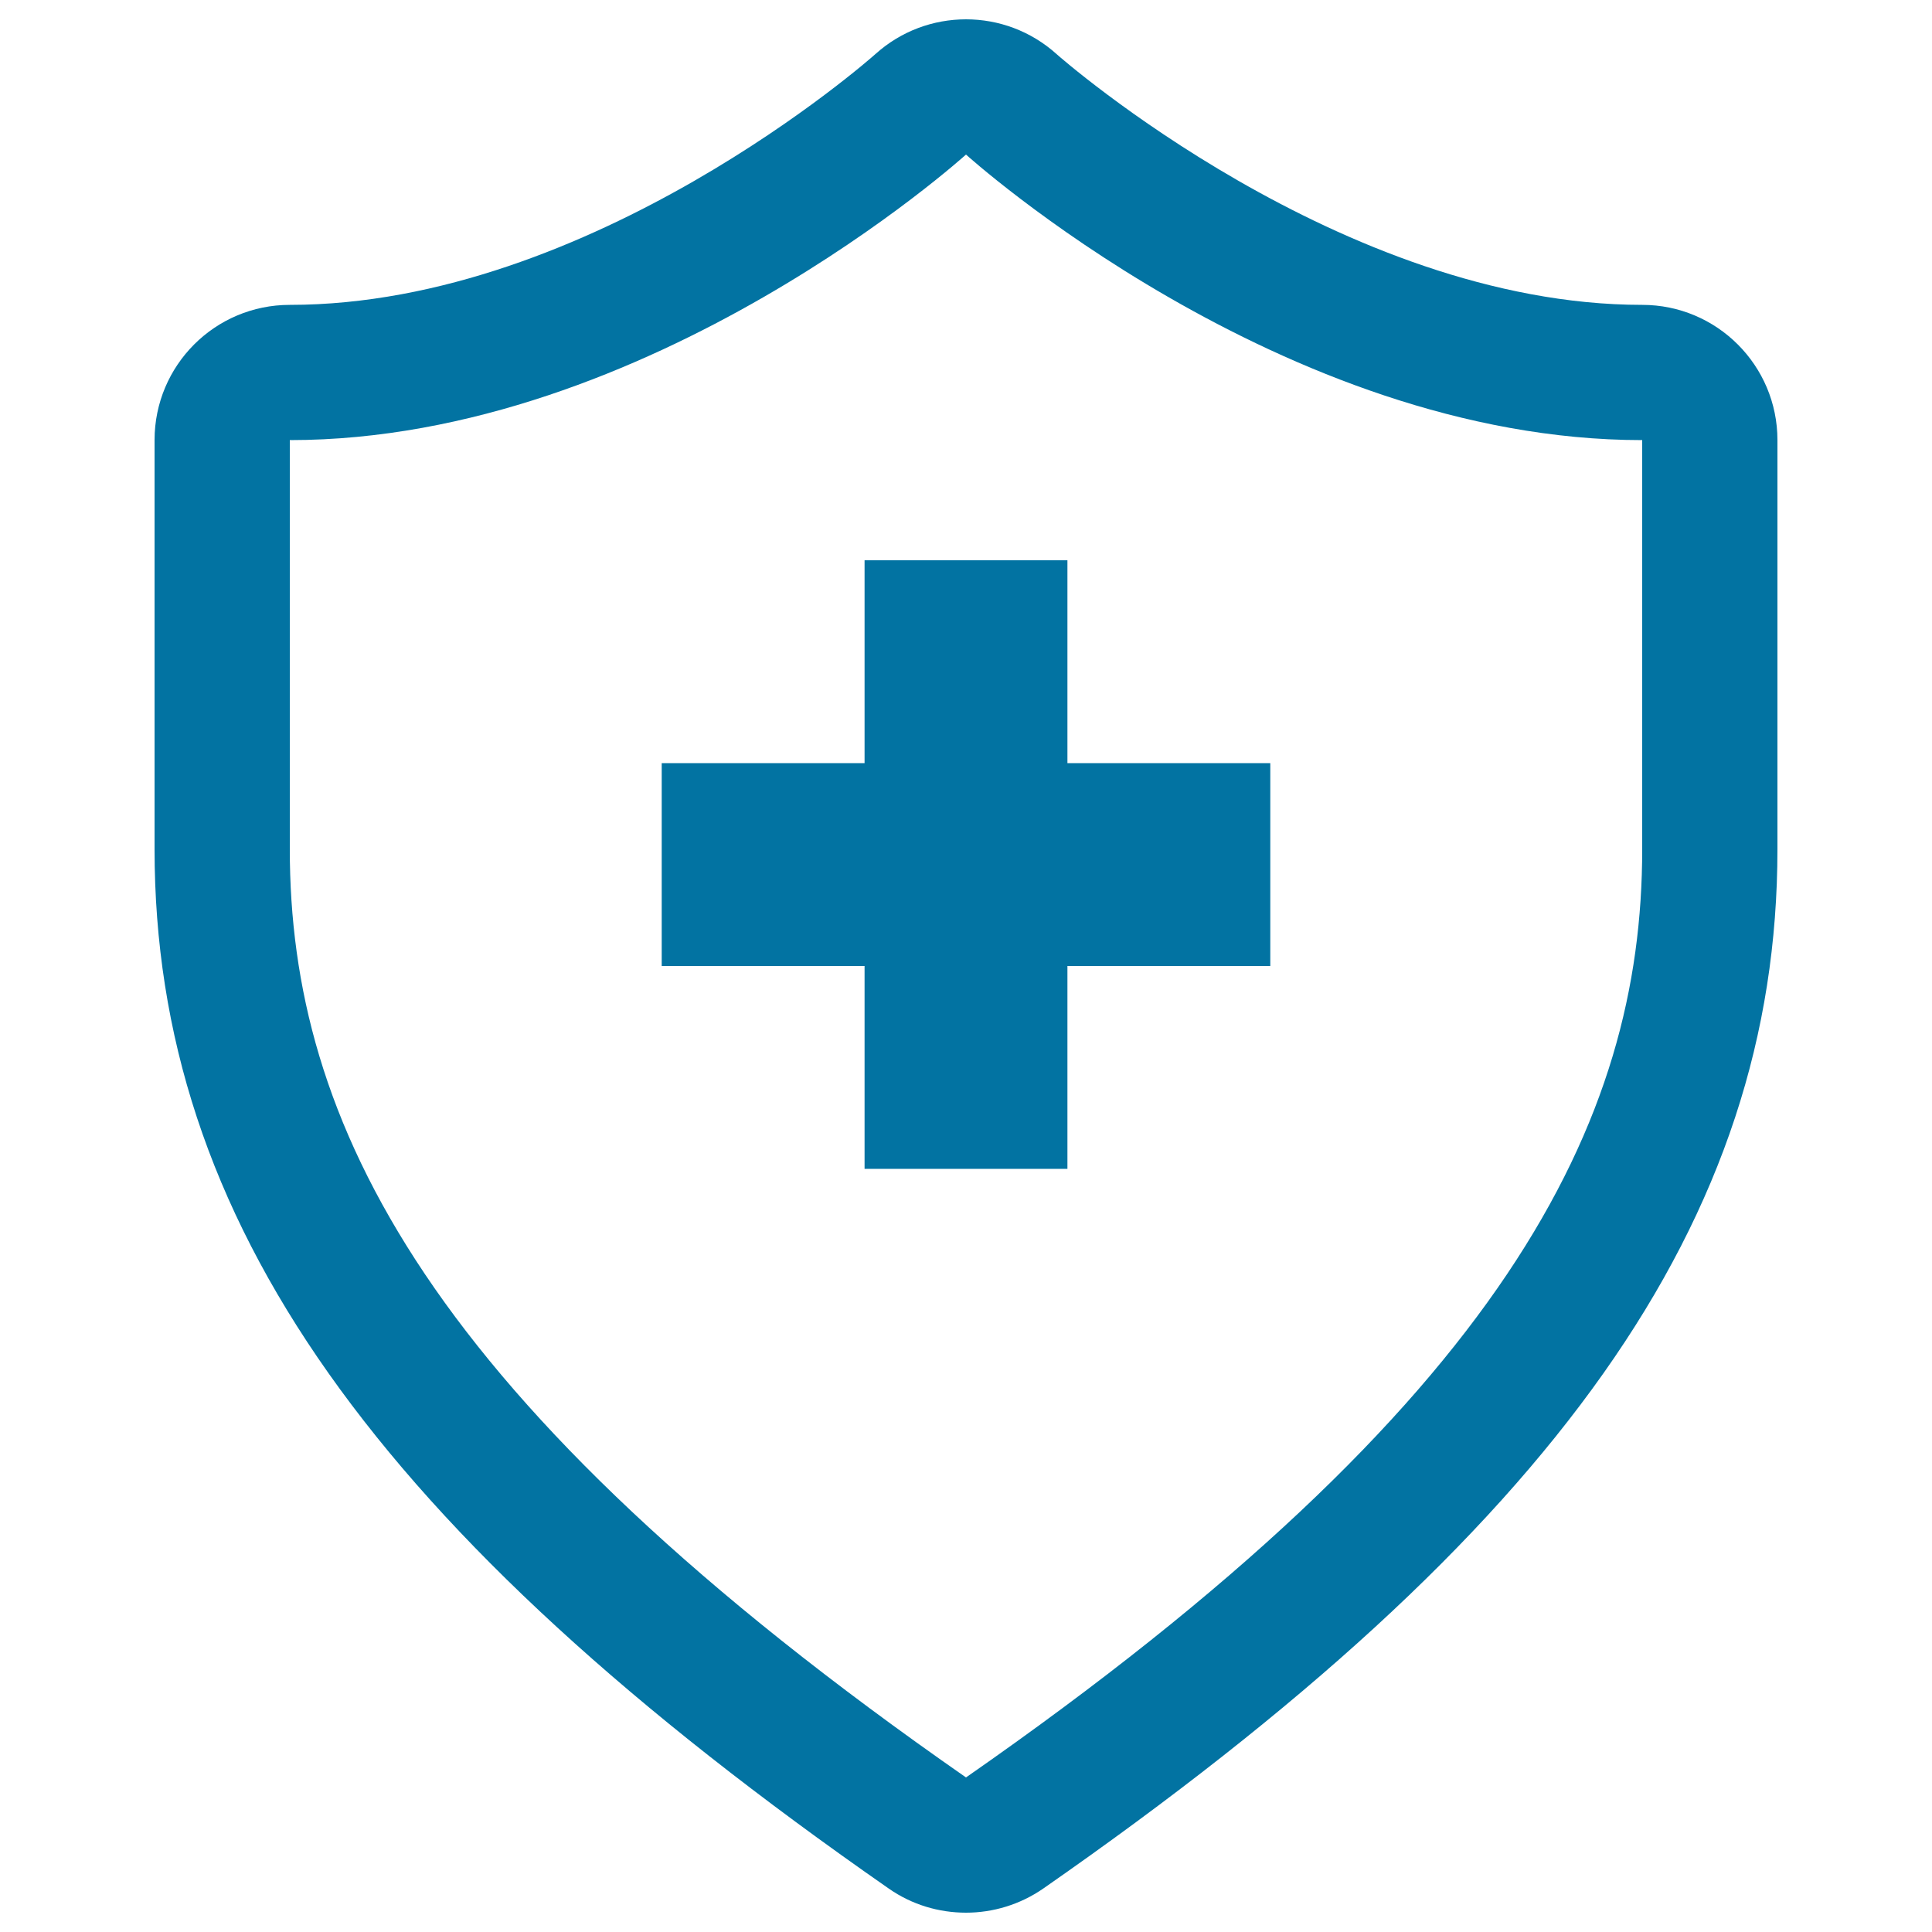 <svg xmlns="http://www.w3.org/2000/svg" viewBox="0 0 1000 1000" style="fill:#0273a2">
<title>Safety Shield SVG icons</title>
<path d="M850,157.8c-155.4,0-301.6-128.4-303-129.7C533.6,16,516.8,10,500,10c-16.8,0-33.6,6-46.9,18C450.9,30,306.2,157.8,150,157.8c-38.7,0-70,31.3-70,70l0,211.7c0,191.7,113.6,352.6,380,538c12,8.4,26,12.5,40,12.5c14,0,28-4.2,40-12.5c266.4-185.4,380-346.3,380-538V227.8C920,189.2,888.7,157.8,850,157.8z M850,439.5c0,141.1-70,285.6-350,480.5C220,725.1,150,580.6,150,439.5c0-84,0-211.7,0-211.7C336.7,227.8,500,80,500,80s163.3,147.8,350,147.8C850,227.8,850,355.5,850,439.5z"/><path d="M447.5,290v105h-105v105h105v105h105V500h105V395h-105V290H447.5z"/>
</svg>